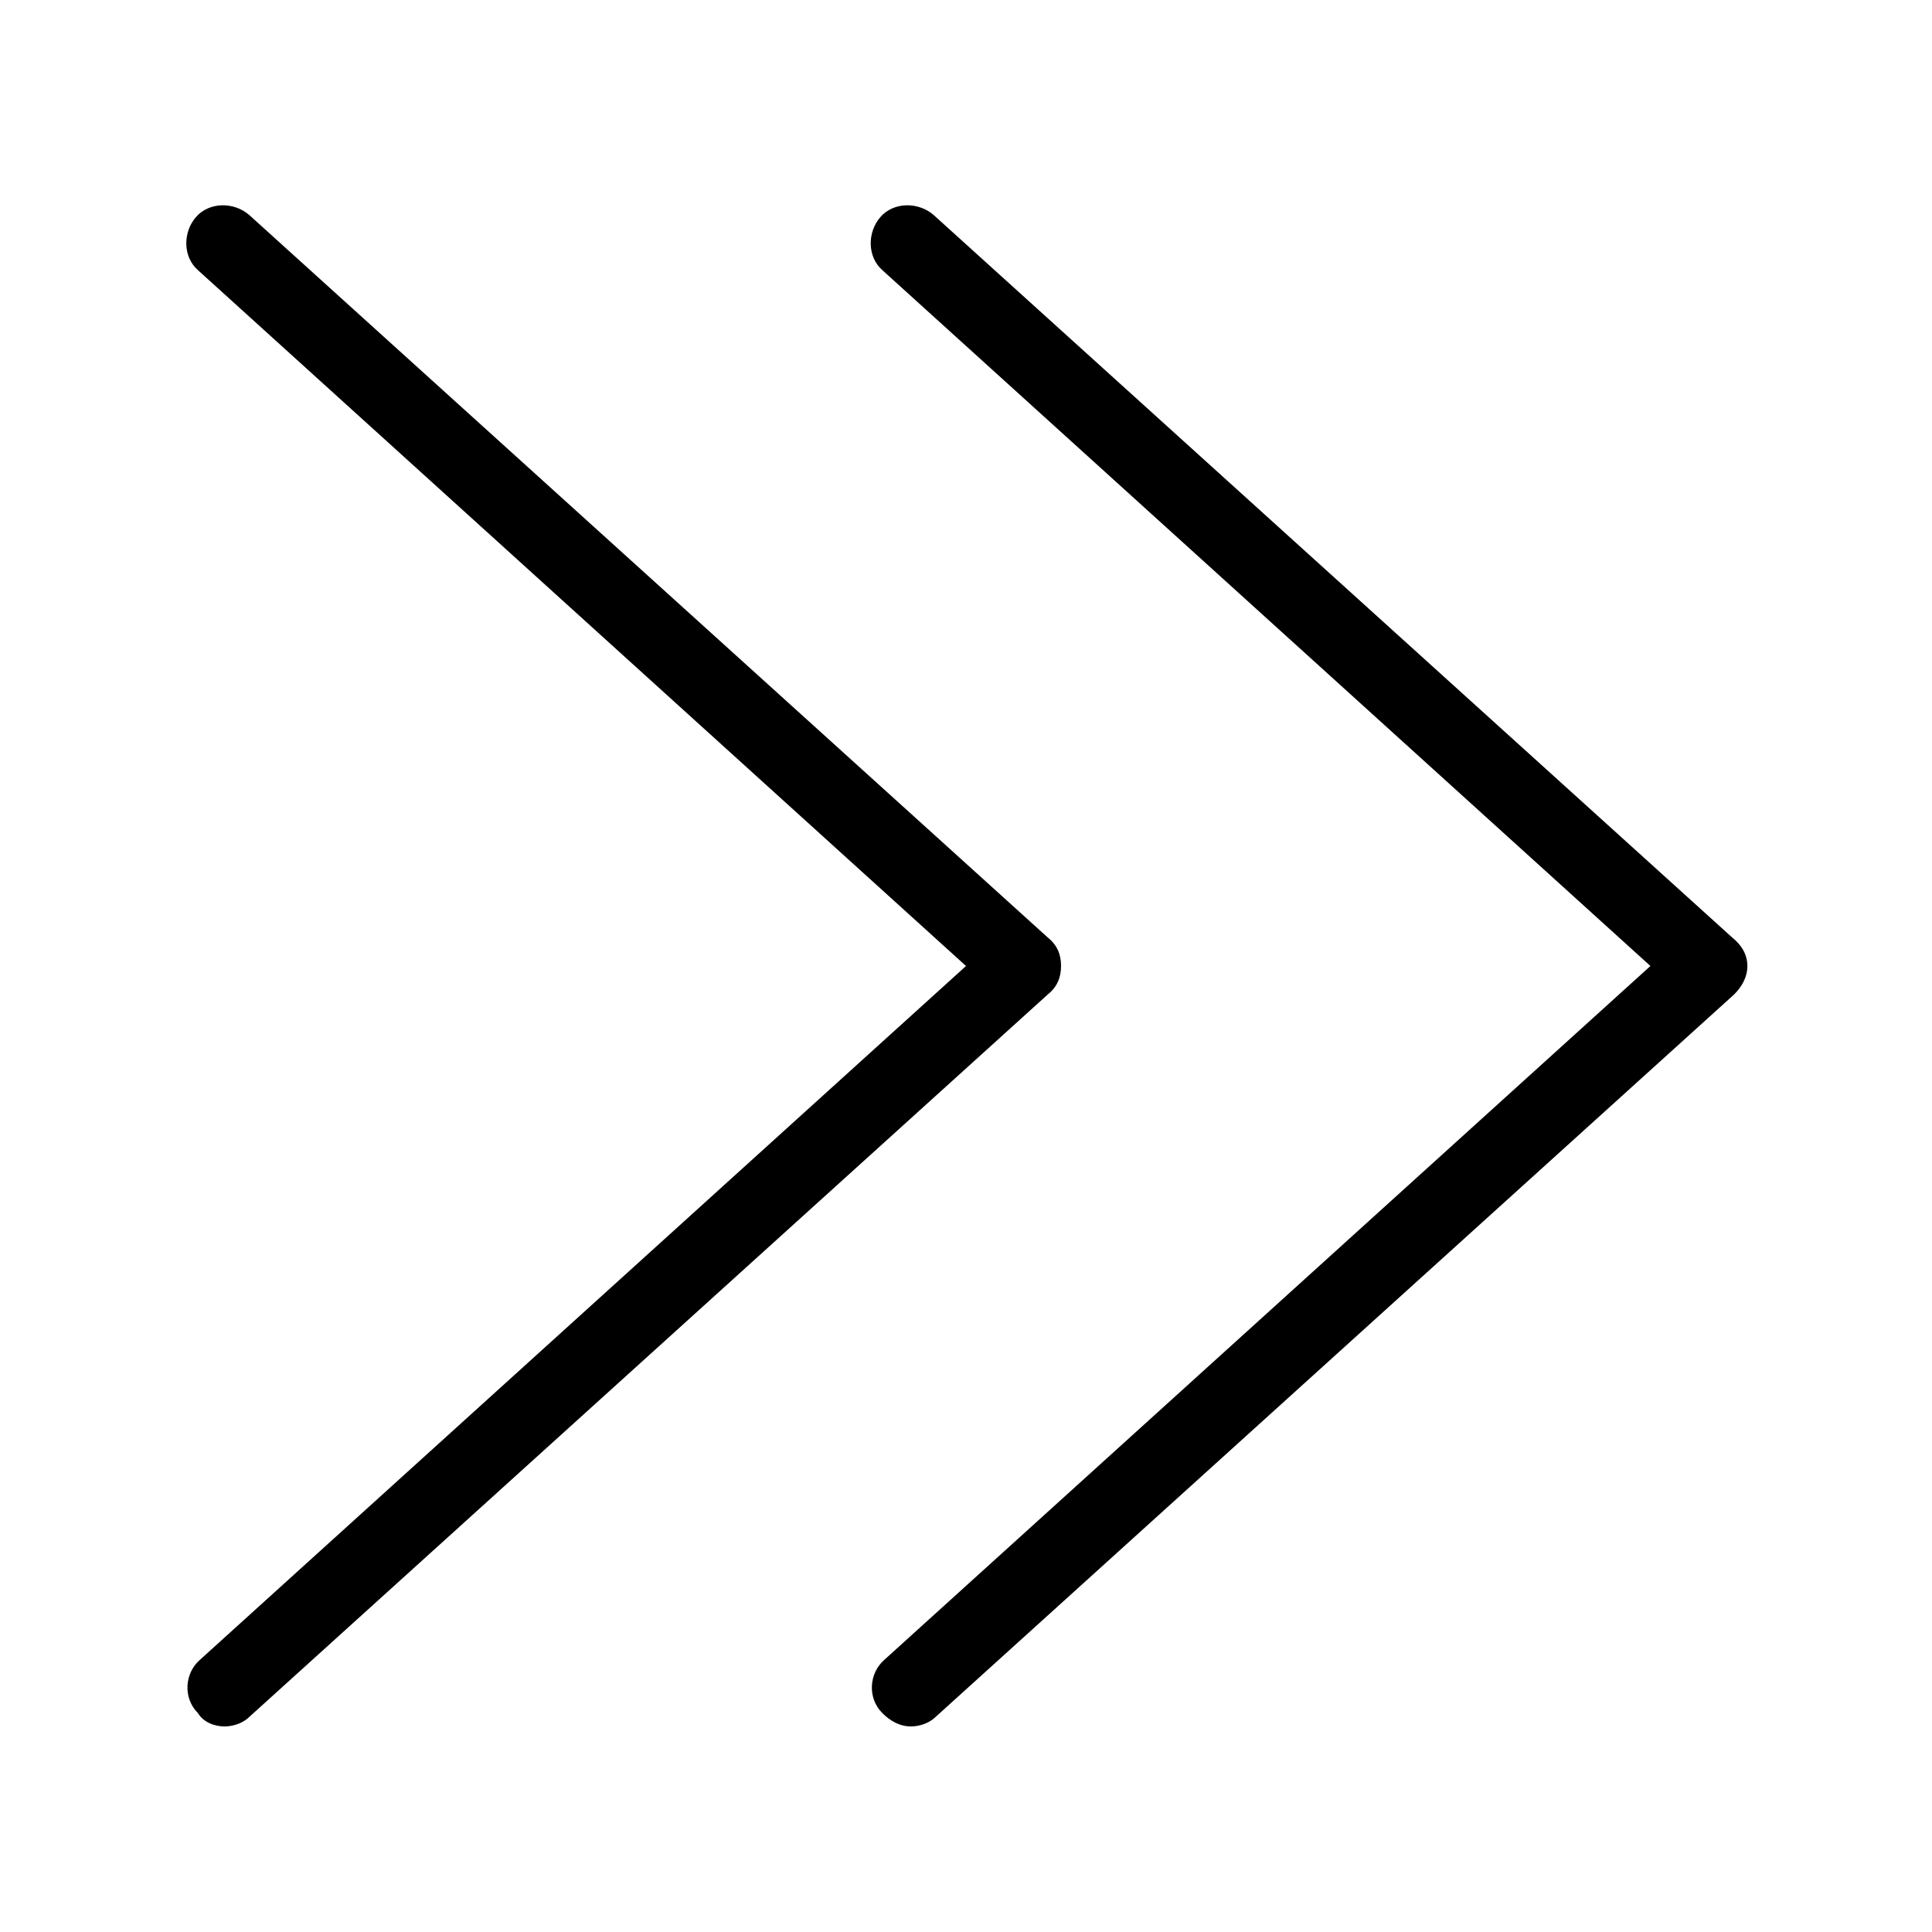 <?xml version="1.0" encoding="UTF-8"?>
<!-- The Best Svg Icon site in the world: iconSvg.co, Visit us! https://iconsvg.co -->
<svg fill="#000000" width="800px" height="800px" version="1.1" viewBox="144 144 512 512" xmlns="http://www.w3.org/2000/svg">
 <g>
  <path d="m425.19 400c0-3.023-1.008-5.543-3.527-7.559l-211.6-191.45c-4.031-3.527-10.578-3.527-14.105 0.504s-3.527 10.578 0.504 14.105l203.54 184.4-203.04 183.89c-4.031 3.527-4.535 10.078-0.504 14.105 1.512 2.519 4.531 3.527 7.051 3.527s5.039-1.008 6.551-2.519l211.6-191.45c2.516-2.016 3.523-4.535 3.523-7.555z"/>
  <path d="m603.04 392.44-211.6-191.45c-4.031-3.527-10.578-3.527-14.105 0.504s-3.527 10.578 0.504 14.105l203.54 184.4-203.04 183.89c-4.031 3.527-4.535 10.078-0.504 14.105 2.016 2.016 4.535 3.527 7.559 3.527 2.519 0 5.039-1.008 6.551-2.519l211.6-191.45c2.016-2.016 3.527-4.535 3.527-7.559-0.008-3.019-1.516-5.539-4.035-7.555z"/>
 </g>
</svg>